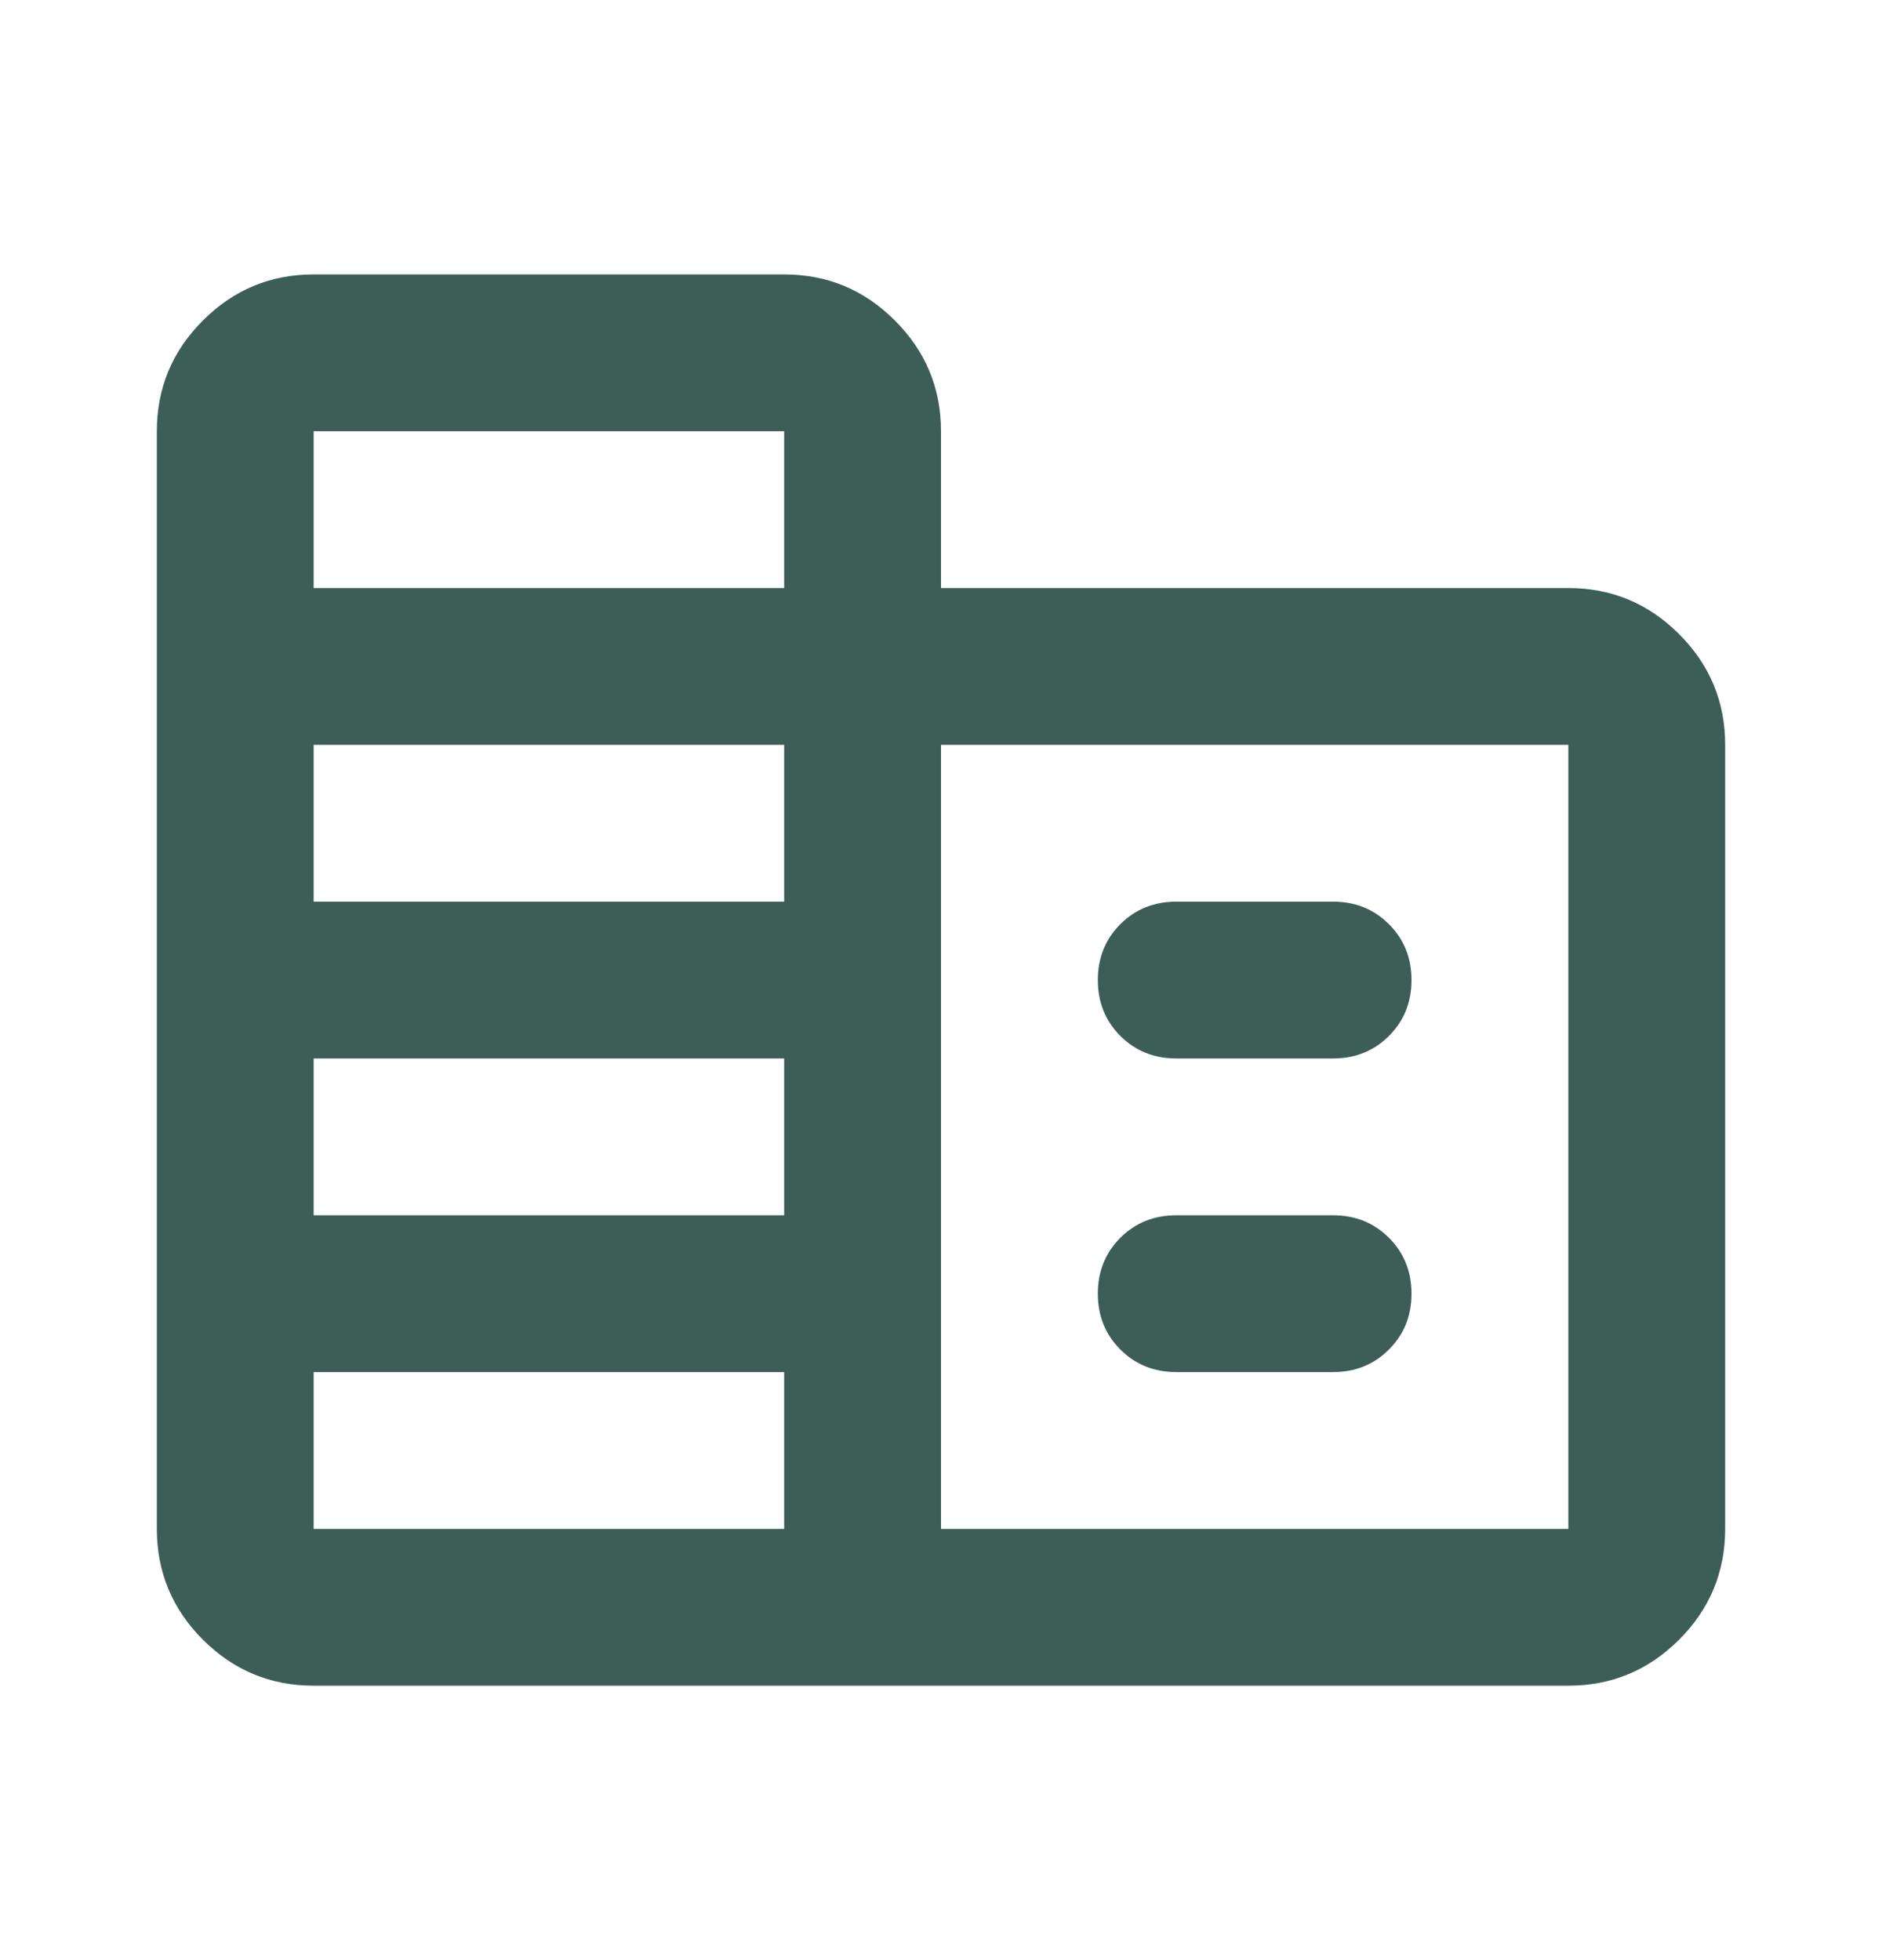 <svg width="24" height="25" viewBox="0 0 24 25" fill="none" xmlns="http://www.w3.org/2000/svg">
<mask id="mask0_18841_1499" style="mask-type:alpha" maskUnits="userSpaceOnUse" x="0" y="0" width="24" height="25">
<rect y="0.5" width="24" height="24" fill="#D9D9D9"/>
</mask>
<g mask="url(#mask0_18841_1499)">
<path d="M4 21.5C3.45 21.5 2.979 21.304 2.587 20.913C2.196 20.521 2 20.05 2 19.5V5.5C2 4.95 2.196 4.479 2.587 4.088C2.979 3.696 3.45 3.5 4 3.5H10C10.55 3.5 11.021 3.696 11.412 4.088C11.804 4.479 12 4.95 12 5.5V7.5H20C20.55 7.5 21.021 7.696 21.413 8.088C21.804 8.479 22 8.95 22 9.5V19.5C22 20.05 21.804 20.521 21.413 20.913C21.021 21.304 20.55 21.5 20 21.5H4ZM4 19.5H10V17.5H4V19.5ZM4 15.5H10V13.5H4V15.5ZM4 11.5H10V9.5H4V11.5ZM4 7.5H10V5.5H4V7.5ZM12 19.5H20V9.5H12V19.5ZM15 13.5C14.717 13.5 14.479 13.404 14.287 13.213C14.096 13.021 14 12.783 14 12.5C14 12.217 14.096 11.979 14.287 11.787C14.479 11.596 14.717 11.5 15 11.5H17C17.283 11.5 17.521 11.596 17.712 11.787C17.904 11.979 18 12.217 18 12.5C18 12.783 17.904 13.021 17.712 13.213C17.521 13.404 17.283 13.5 17 13.5H15ZM15 17.5C14.717 17.5 14.479 17.404 14.287 17.212C14.096 17.021 14 16.783 14 16.5C14 16.217 14.096 15.979 14.287 15.787C14.479 15.596 14.717 15.5 15 15.5H17C17.283 15.5 17.521 15.596 17.712 15.787C17.904 15.979 18 16.217 18 16.5C18 16.783 17.904 17.021 17.712 17.212C17.521 17.404 17.283 17.5 17 17.5H15Z" fill="#3D5E56"/>
</g>
</svg>
